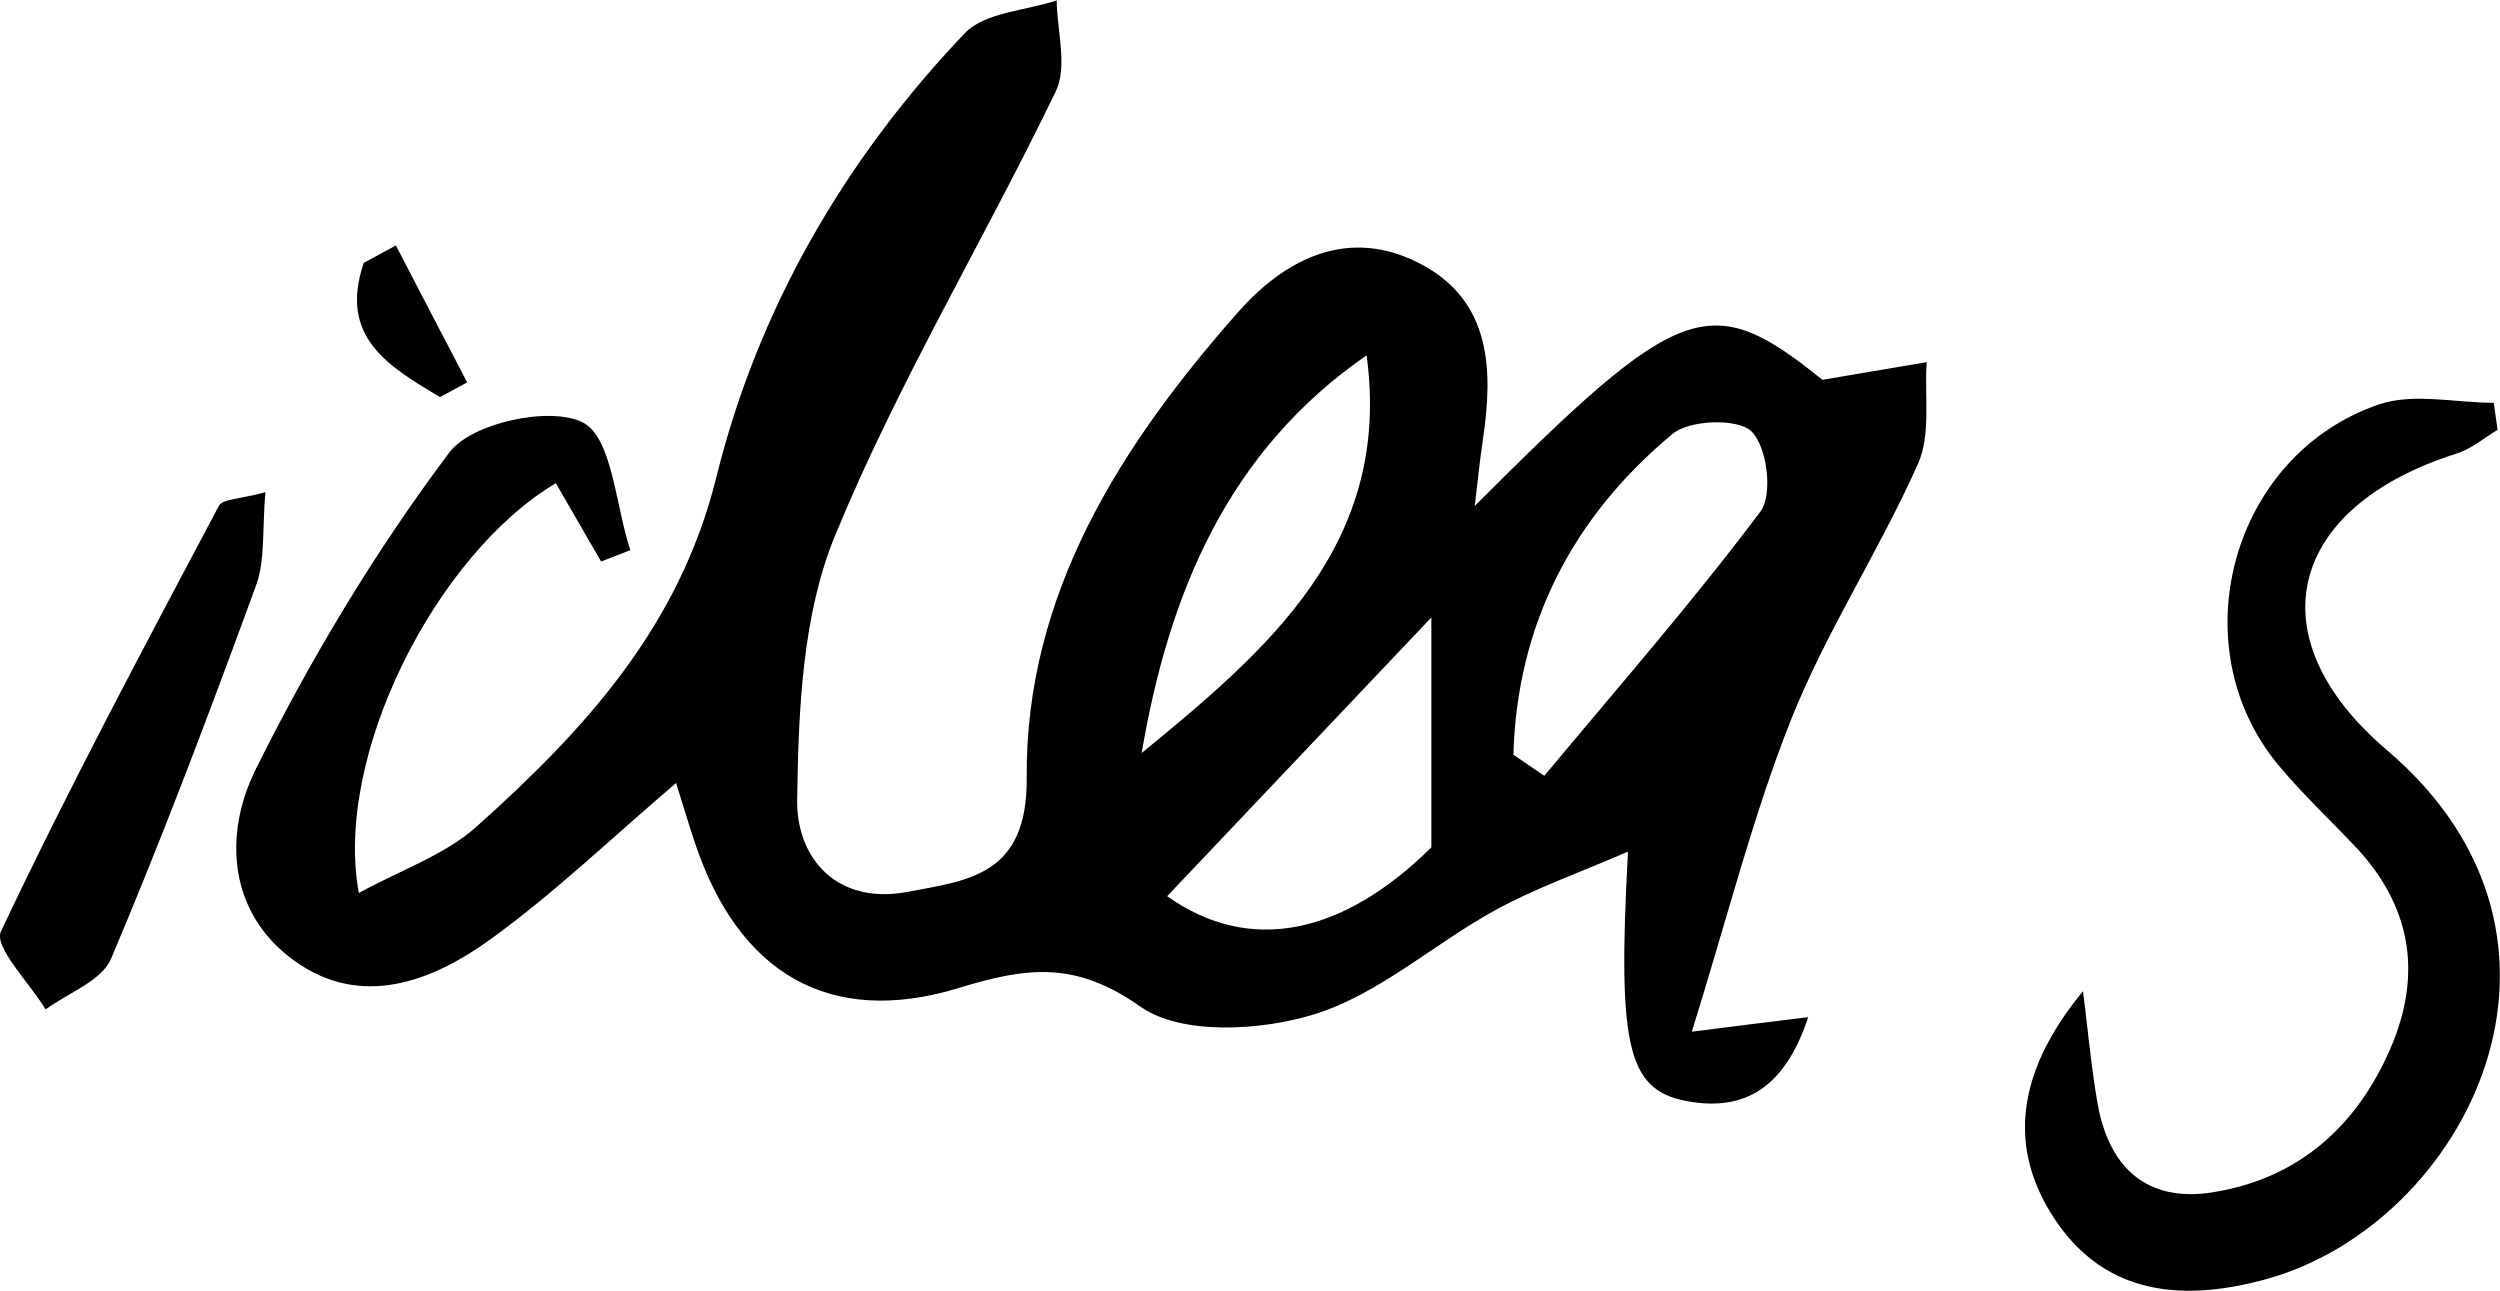 <?xml version="1.0" encoding="UTF-8"?>
<svg id="Layer_2" data-name="Layer 2" xmlns="http://www.w3.org/2000/svg" viewBox="0 0 135.92 70.19">
  <g id="Layer_1-2" data-name="Layer 1">
    <g>
      <path d="M36.77,42.56c-3.5,2.98-6.61,5.98-10.08,8.49-3.2,2.32-7.05,3.8-10.68,1.19-3.64-2.62-3.85-6.92-2.1-10.43,2.99-6.01,6.49-11.85,10.52-17.21,1.21-1.61,5.45-2.53,7.24-1.64,1.62.8,1.79,4.52,2.6,6.95-.53.21-1.06.41-1.59.62-.82-1.42-1.64-2.84-2.46-4.26-6.53,3.89-12.09,14.86-10.71,22.28,2.32-1.27,4.68-2.07,6.39-3.6,5.86-5.24,11.03-10.86,13.04-18.98,2.27-9.18,6.97-17.3,13.52-24.17,1.09-1.14,3.3-1.21,4.99-1.78.02,1.66.6,3.6-.05,4.95-3.91,8.1-8.59,15.86-12,24.15-1.79,4.35-1.99,9.53-2.06,14.35-.05,3.24,2.21,5.74,6,5.02,3.32-.63,6.53-.89,6.48-6.21-.08-9.97,5.11-18.09,11.52-25.34,2.57-2.9,5.99-4.61,9.84-2.62,3.9,2.01,4.01,5.77,3.44,9.59-.16,1.08-.27,2.16-.44,3.6,11.21-11.24,12.81-11.77,18.9-6.86,2.1-.36,3.89-.66,5.67-.96-.13,1.85.24,3.93-.47,5.52-2.09,4.7-4.96,9.07-6.87,13.83-2.1,5.26-3.48,10.81-5.43,17.05,3.02-.38,4.43-.56,6.33-.79-1.16,3.49-3.11,5.08-6.27,4.62-3.55-.51-4.12-2.72-3.53-13.62-2.72,1.18-5.06,2-7.21,3.18-3.34,1.83-6.33,4.58-9.86,5.67-2.92.9-7.23,1.14-9.45-.43-3.55-2.5-6.2-2.13-9.88-1-7.03,2.14-11.95-.83-14.31-7.84-.35-1.05-.67-2.12-1.04-3.3ZM82.28,41.03c.56.38,1.12.76,1.68,1.15,3.96-4.76,8.05-9.43,11.76-14.38.68-.91.35-3.54-.5-4.35-.76-.72-3.37-.63-4.3.15-5.44,4.53-8.44,10.37-8.64,17.43ZM62.07,40.94c6.9-5.65,13.62-11.38,12.23-21.62-7.55,5.21-10.75,12.93-12.23,21.62ZM63.45,48.72c4.54,3.22,9.6,2.06,14.37-2.65v-12.5c-4.9,5.17-9.52,10.04-14.37,15.16Z"/>
      <path d="M113.25,53.9c.26,2.03.44,4.08.79,6.09.61,3.48,2.67,5.41,6.28,4.83,4.62-.74,7.8-3.56,9.64-7.81,1.76-4.06,1.14-7.79-1.96-11.04-1.37-1.44-2.83-2.82-4.11-4.35-5.4-6.47-2.6-16.88,5.44-19.63,1.88-.64,4.16-.09,6.25-.09.07.49.14.98.21,1.47-.74.44-1.43,1.04-2.23,1.29-9.12,2.88-11.06,9.93-3.78,16.13,12.15,10.34,4.27,25.73-6.52,28.74-4.46,1.24-8.77.97-11.57-3.28-2.77-4.2-1.73-8.38,1.56-12.36Z"/>
      <path d="M14.43,26.76c-.18,2.01,0,3.67-.51,5.07-2.49,6.81-5.05,13.61-7.88,20.29-.51,1.21-2.34,1.86-3.56,2.76-.87-1.44-2.83-3.4-2.43-4.24,3.7-7.83,7.79-15.48,11.85-23.14.2-.38,1.16-.36,2.52-.74Z"/>
      <path d="M21.52,13.34c1.29,2.48,2.58,4.97,3.88,7.45-.49.27-.99.53-1.48.8-2.73-1.64-5.54-3.23-4.14-7.3.58-.32,1.16-.63,1.75-.95Z"/>
    </g>
  </g>
</svg>